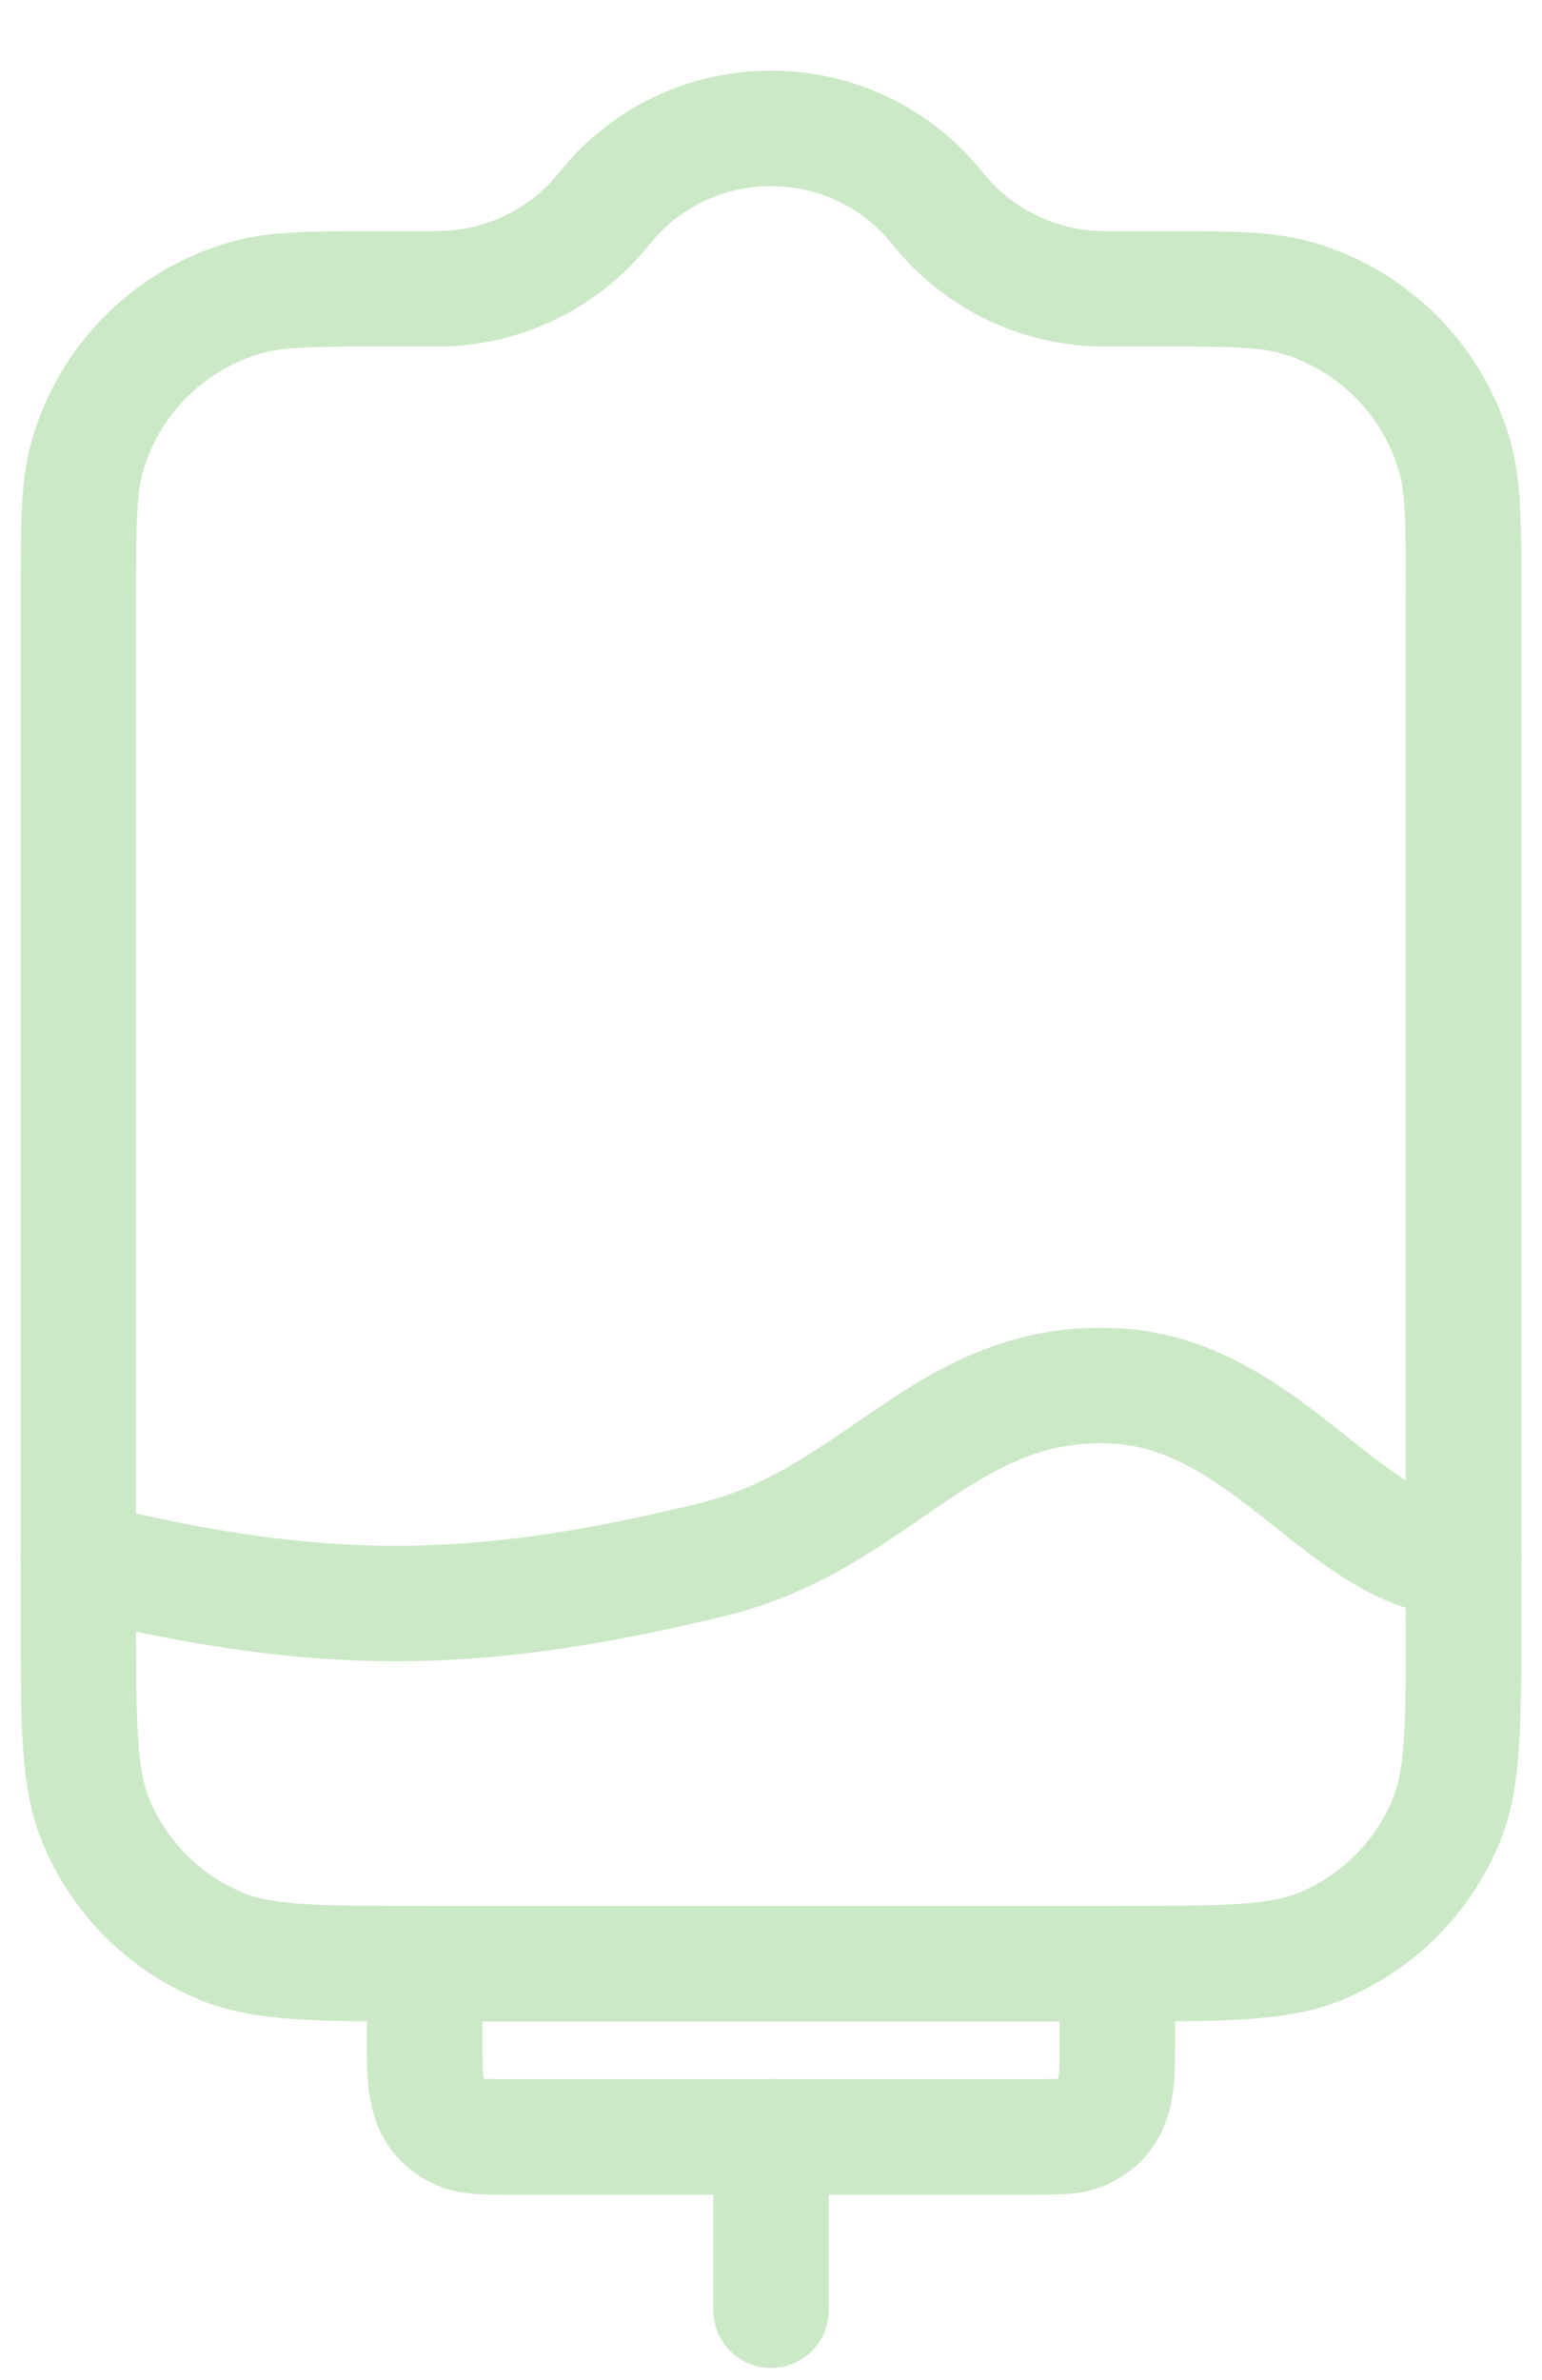 <?xml version="1.0" encoding="UTF-8"?> <svg xmlns="http://www.w3.org/2000/svg" width="59" height="91" viewBox="0 0 59 91" fill="none"><path d="M42.75 75.083V75.083C46.866 75.083 48.924 75.083 50.547 74.411C52.711 73.514 54.431 71.795 55.328 69.63C56 68.007 56 65.949 56 61.833V22.974C56 20.091 56 18.65 55.667 17.472C54.832 14.518 52.523 12.21 49.57 11.375C48.391 11.042 46.95 11.042 44.068 11.042H42.26C39.778 11.042 37.431 9.913 35.88 7.975V7.975C32.609 3.887 26.391 3.887 23.12 7.975V7.975C21.569 9.913 19.222 11.042 16.74 11.042H14.932C12.05 11.042 10.609 11.042 9.43 11.375C6.477 12.21 4.168 14.518 3.333 17.472C3 18.65 3 20.091 3 22.974V61.833C3 65.949 3 68.007 3.672 69.63C4.569 71.795 6.289 73.514 8.453 74.411C10.076 75.083 12.134 75.083 16.25 75.083V75.083M42.75 75.083V78.396C42.75 79.655 42.745 80.978 41.387 81.54C40.981 81.708 40.467 81.708 39.438 81.708H19.562C18.534 81.708 18.019 81.708 17.613 81.54C16.255 80.978 16.25 79.655 16.25 78.396V75.083M42.75 75.083H16.25" stroke="#CCE9C7" stroke-width="4.417"></path><path d="M29.5 88.333V81.708" stroke="#CCE9C7" stroke-width="4.417" stroke-linecap="round"></path><path d="M3 59.623C12.215 61.876 18.076 61.876 27.292 59.623C33.672 58.063 36.193 52.612 42.75 52.998C48.525 53.338 51.583 59.623 56 59.623" stroke="#CCE9C7" stroke-width="4.417" stroke-linecap="round"></path></svg> 